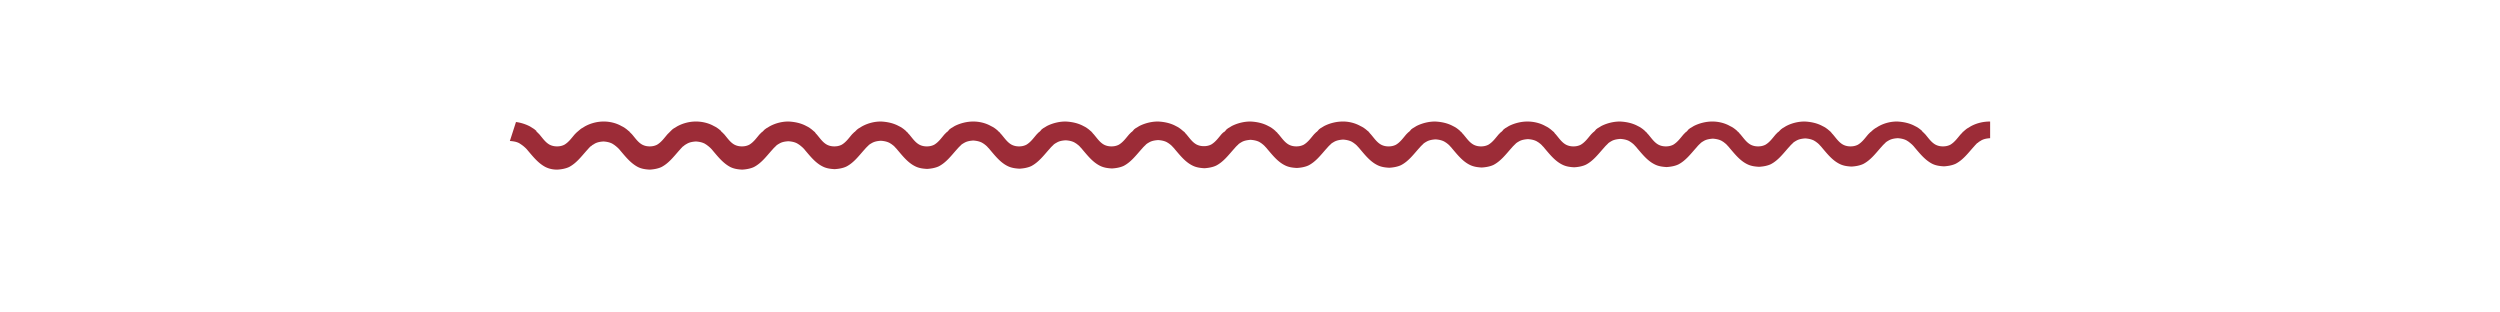 <svg xmlns="http://www.w3.org/2000/svg" width="400" height="50" version="1.0" viewBox="0 0 300 37.5"><defs><clipPath id="a"><path d="M61.184 14.473h177.632v5.922H61.184Zm0 0"/></clipPath></defs><g clip-path="url(#a)"><path fill="#9c2c37" d="M236.563 15.117c-.168.086-.31.2-.477.281-.172.114-.254.2-.395.313l-.086.082-.054.027-.028.032-.058.082q-.084.086-.168.168c-.395.453-.734.96-1.266 1.27-.285.14-.566.194-.875.194-.308 0-.59-.054-.87-.195-.536-.281-.876-.816-1.27-1.27-.055-.054-.114-.109-.168-.167l-.086-.082-.028-.032-.054-.027-.028-.082c-.14-.113-.226-.2-.394-.313-.14-.113-.313-.195-.48-.28-.676-.368-1.465-.509-2.141-.536-.703 0-1.461.168-2.137.535-.172.086-.312.2-.48.281-.086.059-.141.114-.196.141l-.199.172-.082.082c-.031.027-.059.059-.086.059l-.086.082q-.084.086-.168.168c-.394.453-.73.96-1.266 1.27-.28.14-.562.194-.875.194-.308 0-.59-.054-.87-.195-.536-.281-.876-.816-1.27-1.27-.055-.054-.11-.109-.14-.167l-.083-.082v-.032l-.058-.027-.082-.082c-.141-.113-.227-.2-.395-.313-.14-.113-.309-.195-.48-.28-.676-.368-1.465-.509-2.137-.536-.707 0-1.465.168-2.14.508-.173.086-.313.195-.481.281-.082.055-.14.113-.196.14l-.28.282c-.032.027-.06.059-.087.059l-.086.082q-.08.086-.168.168c-.394.453-.73.96-1.265 1.27-.281.14-.563.194-.875.194-.309 0-.59-.054-.871-.195-.536-.281-.875-.816-1.266-1.27a.6.6 0 0 1-.14-.167l-.087-.082-.027-.032-.058-.027-.055-.082c-.14-.113-.227-.2-.395-.313-.14-.113-.308-.195-.48-.28-.645-.368-1.406-.536-2.11-.536-.703 0-1.464.168-2.167.508-.168.086-.31.195-.481.281-.082.055-.14.113-.195.14l-.168.2-.086.082c-.028.027-.055.059-.086.059l-.082.082-.168.168c-.395.453-.734.96-1.27 1.27-.28.14-.562.194-.87.194-.313 0-.595-.054-.876-.195-.535-.281-.87-.816-1.265-1.27-.055-.054-.114-.109-.141-.167l-.086-.082-.027-.032-.055-.027-.059-.082c-.14-.113-.222-.2-.394-.313-.14-.113-.309-.195-.477-.28-.675-.368-1.464-.509-2.14-.536-.703 0-1.465.168-2.168.508-.168.086-.309.195-.48.281-.083.055-.141.113-.196.14l-.168.2-.086.082c-.027.027-.055.059-.082.059l-.086.082-.168.168c-.394.453-.734.96-1.27 1.27-.28.14-.562.194-.87.194-.31 0-.59-.054-.875-.195-.536-.281-.872-.816-1.266-1.27-.055-.054-.113-.109-.14-.167l-.055-.082-.032-.032-.054-.027-.086-.082c-.14-.113-.223-.2-.395-.313-.14-.113-.308-.195-.476-.28-.649-.368-1.438-.536-2.141-.536s-1.465.168-2.168.508c-.168.086-.309.195-.477.281-.085.055-.14.113-.199.14l-.168.2-.086.082c-.027.027-.054.059-.082.059l-.086.082c-.054.058-.113.113-.168.168-.394.453-.734.96-1.27 1.27-.28.14-.562.194-.87.194-.309 0-.59-.054-.871-.195-.536-.281-.875-.816-1.27-1.27-.055-.054-.113-.109-.14-.167l-.114-.114-.054-.027-.055-.082c-.145-.113-.227-.2-.395-.313-.14-.113-.312-.195-.48-.28-.676-.368-1.465-.509-2.14-.536-.704 0-1.462.168-2.169.508-.168.086-.308.195-.476.281-.086.055-.14.113-.2.14l-.167.2-.086.082c-.028.027-.055.059-.082.059l-.086.082c-.055.058-.114.113-.168.168-.395.453-.73.96-1.266 1.27-.281.14-.566.194-.875.194s-.59-.054-.871-.195c-.535-.281-.875-.816-1.27-1.27-.054-.054-.109-.109-.14-.167l-.082-.082-.028-.032v-.027l-.113-.082c-.14-.113-.226-.2-.394-.313-.141-.113-.313-.195-.48-.28a4.34 4.34 0 0 0-2.11-.536 5.04 5.04 0 0 0-2.168.508c-.172.086-.313.195-.48.281-.083.055-.141.113-.196.14l-.172.2-.082.082c-.027.027-.059.059-.086.059l-.082.082a7 7 0 0 1-.172.168c-.394.453-.73.96-1.265 1.27-.282.14-.563.194-.871.194-.313 0-.594-.054-.875-.195-.536-.281-.872-.816-1.266-1.27a.6.6 0 0 1-.14-.167l-.087-.082-.027-.032-.059-.027-.054-.082c-.14-.113-.227-.2-.395-.313-.14-.113-.308-.195-.476-.28-.676-.368-1.465-.509-2.141-.536-.703 0-1.465.168-2.168.508-.168.086-.309.195-.48.281-.083.055-.141.113-.196.14l-.168.2-.086.082c-.027.027-.054.059-.086.059l-.082.054c-.058.055-.113.114-.172.168-.39.453-.73.957-1.265 1.27-.281.14-.563.195-.871.195-.313 0-.594-.055-.875-.195-.535-.282-.871-.817-1.266-1.27a.7.7 0 0 1-.14-.168l-.114-.113-.054-.027-.06-.055c-.14-.113-.222-.2-.394-.313-.14-.113-.308-.195-.476-.28-.676-.368-1.465-.509-2.14-.536-.704 0-1.466.168-2.169.508-.168.086-.308.195-.48.281-.082.055-.14.113-.196.14l-.167.2-.086.082c-.028.027-.055.059-.086.059l-.082.082-.168.168c-.395.453-.735.96-1.27 1.27-.281.14-.562.194-.871.194s-.594-.054-.875-.195c-.535-.281-.871-.816-1.266-1.27-.054-.054-.113-.109-.14-.167l-.086-.082v-.032l-.055-.027-.086-.082c-.14-.113-.222-.2-.394-.313-.141-.113-.309-.195-.477-.28-.676-.368-1.465-.509-2.14-.536-.704 0-1.465.168-2.168.508-.168.086-.31.195-.477.281-.086.055-.14.113-.2.14l-.167.2-.086.082c-.028.027-.055.059-.082.059l-.086.082q-.084.086-.168.168c-.395.453-.734.96-1.27 1.27-.28.14-.562.194-.87.194-.31 0-.59-.054-.872-.195-.535-.281-.875-.816-1.27-1.27-.054-.054-.113-.109-.14-.167l-.113-.114-.055-.027-.059-.082c-.14-.113-.222-.2-.39-.313-.14-.113-.313-.195-.48-.28-.65-.368-1.407-.536-2.114-.536-.703 0-1.46.168-2.168.508-.168.086-.308.195-.476.281-.086.055-.141.113-.2.14l-.168.2-.082.082c-.03.027-.058.059-.086.059l-.086.082q-.08.086-.168.168c-.394.453-.73.96-1.265 1.27-.281.14-.563.194-.875.194-.309 0-.59-.054-.871-.195-.535-.281-.875-.816-1.266-1.27a.7.7 0 0 1-.144-.167l-.082-.082-.028-.032-.058-.027-.055-.082c-.14-.113-.227-.2-.395-.313-.14-.113-.308-.195-.48-.28-.676-.368-1.461-.509-2.137-.536-.707 0-1.465.168-2.168.535-.172.086-.312.2-.48.281-.086.059-.14.114-.196.141l-.253.254c-.028.027-.059.059-.086.059l-.082.082a7 7 0 0 1-.172.168c-.395.453-.73.96-1.266 1.27-.281.14-.562.194-.875.194-.308 0-.59-.054-.871-.195-.535-.281-.871-.816-1.266-1.27a.6.6 0 0 1-.14-.167l-.059-.082-.027-.032-.055-.027-.086-.082c-.14-.113-.226-.2-.394-.313-.141-.113-.309-.195-.477-.28-.676-.368-1.465-.509-2.14-.536-.704 0-1.465.168-2.168.535-.168.086-.313.2-.481.281-.082.059-.14.114-.195.141l-.168.172-.086.082c-.028.027-.059.059-.086.059l-.082.082a7 7 0 0 1-.172.168c-.395.453-.73.96-1.266 1.27-.28.14-.562.194-.87.194-.313 0-.594-.054-.876-.195-.535-.281-.87-.816-1.265-1.27a3 3 0 0 1-.168-.167l-.086-.082-.028-.032-.058-.027-.028-.082c-.14-.113-.226-.2-.394-.313-.14-.113-.309-.195-.477-.28-.648-.368-1.437-.536-2.14-.536s-1.465.168-2.168.535c-.168.086-.309.2-.48.281-.083.059-.141.114-.196.141l-.168.172-.086.082c-.027.027-.055.059-.055.059l-.086.082c-.054.058-.113.113-.168.168-.394.453-.734.96-1.27 1.27-.28.14-.562.194-.87.194-.309 0-.59-.054-.871-.195-.535-.281-.875-.816-1.27-1.27-.054-.054-.113-.109-.168-.167l-.086-.082-.027-.032v-.027l-.113-.082c-.14-.113-.223-.2-.395-.313-.14-.113-.308-.195-.476-.28-.649-.368-1.41-.536-2.114-.536-.703 0-1.465.168-2.168.535-.168.086-.308.2-.476.281-.172.114-.254.2-.395.313l-.086.082-.054.027-.028.032-.086.082c-.054.058-.113.113-.168.168-.394.453-.734.96-1.27 1.27-.28.14-.562.194-.87.194-.309 0-.59-.054-.875-.195-.531-.281-.871-.816-1.266-1.27q-.084-.08-.168-.167l-.086-.082-.027-.032-.055-.027v-.082c-.113-.086-.254-.227-.367-.285l-.395-.25a5.1 5.1 0 0 0-1.687-.535l-.734 2.277c.394.031.816.086 1.156.285.168.11.336.223.476.336.059.055.168.14.254.227.086.082.168.168.254.28.649.759 1.266 1.548 2.14 2 .45.224.93.31 1.407.31.48-.028.984-.114 1.41-.31.871-.452 1.461-1.241 2.137-2 .086-.085.172-.198.254-.28.086-.086.168-.2.254-.227.086-.055.14-.14.226-.168l.223-.14c.313-.169.648-.227 1.043-.254.367.027.703.085 1.043.253l.223.141c.086.055.14.113.226.168.055.055.168.14.254.227.086.082.168.168.254.28.648.759 1.266 1.548 2.14 2 .45.224.926.282 1.407.31.48-.028.984-.114 1.406-.31.875-.452 1.465-1.241 2.14-2 .087-.085.169-.198.255-.28.086-.086.168-.2.254-.227.14-.14.308-.227.449-.309.308-.168.648-.226 1.043-.253.367.027.703.085 1.043.253l.222.141c.086.055.141.113.227.168.055.055.168.14.254.227.082.082.168.168.254.28.644.759 1.265 1.548 2.136 2 .454.224.93.282 1.41.31.477-.028.985-.114 1.407-.31.875-.452 1.465-1.241 2.14-2 .086-.085.168-.198.254-.28l.141-.141c.055-.059.086-.059.113-.113.14-.14.309-.227.45-.309.308-.172.648-.226 1.042-.254.364.028.704.082 1.04.254l.226.14c.086.055.14.11.227.169.054.054.168.14.254.226.082.082.168.168.253.282.645.757 1.266 1.546 2.137 1.968.453.227.93.282 1.41.309.477-.027.985-.11 1.407-.309.875-.449 1.464-1.238 2.14-2 .082-.082.168-.195.254-.281l.14-.14c.055-.055.083-.055.114-.114.14-.14.309-.223.45-.308.308-.168.648-.227 1.042-.254.364.027.703.086 1.04.254l.226.14c.086.059.14.113.226.168.055.059.168.14.25.254.086.086.172.172.254.281.649.762 1.27 1.551 2.14 1.973.45.227.93.281 1.411.309.477-.028.984-.114 1.406-.31.871-.448 1.465-1.237 2.141-2 .082-.081.168-.194.254-.28l.14-.14c.055-.056.083-.056.11-.114.14-.14.312-.223.453-.309.309-.168.648-.226 1.04-.254.366.028.706.086 1.042.254l.227.14c.082.055.14.114.222.169.059.058.172.14.254.254.086.086.172.168.254.28.648.763 1.27 1.552 2.14 1.974.45.222.93.28 1.407.308.48-.027.988-.113 1.41-.308.871-.454 1.465-1.239 2.14-2 .083-.086.169-.196.25-.282l.141-.14c.059-.059.086-.059.114-.114.14-.14.312-.226.453-.308.308-.172.644-.227 1.039-.254.367.027.707.082 1.043.254l.226.14c.082.055.141.114.223.168.059.055.172.141.254.254.086.086.168.168.254.282.648.761 1.265 1.546 2.14 1.972.45.223.93.282 1.407.309.48-.027.988-.113 1.41-.309.87-.453 1.46-1.242 2.137-2 .085-.086.171-.199.253-.281l.141-.14c.059-.06.086-.06.113-.114.141-.14.309-.226.45-.308.312-.172.675-.227 1.043-.254.367.027.703.082 1.043.253l.226.141c.082.055.14.11.223.168.058.055.168.14.254.254.086.082.168.168.254.281.648.758 1.265 1.547 2.14 1.969.45.227.93.281 1.406.313.48-.032.985-.114 1.407-.313.875-.45 1.465-1.238 2.14-1.996.086-.086.172-.2.254-.285l.14-.14c.06-.056.087-.056.114-.11.14-.14.309-.227.45-.313.312-.168.675-.222 1.042-.254.368.032.703.086 1.043.254l.223.14c.086.06.14.114.226.173.055.054.168.14.254.25.086.086.168.172.254.285.649.758 1.266 1.547 2.14 1.969.45.226.927.28 1.407.308.477-.027.985-.11 1.406-.308.875-.45 1.465-1.239 2.141-2 .086-.082.168-.196.254-.282l.14-.14c.055-.055.087-.055.114-.113.14-.141.308-.223.45-.31.308-.167.675-.226 1.042-.253.367.027.703.086 1.043.254l.223.14c.086.06.14.114.226.169.055.058.168.14.254.253.082.086.168.172.254.282.645.761 1.266 1.55 2.137 1.972.453.227.93.282 1.41.309.476-.027.984-.113 1.406-.309.875-.449 1.465-1.238 2.14-2 .087-.082.169-.195.255-.28l.14-.142c.055-.054.082-.054.114-.113.14-.14.308-.223.449-.308.308-.168.676-.227 1.043-.254.363.027.703.086 1.039.254l.226.14c.086.055.141.113.227.168.055.059.168.14.254.254.082.086.168.168.25.281.648.762 1.27 1.551 2.14 1.973.454.223.93.281 1.41.309.477-.028.985-.114 1.407-.309.871-.453 1.465-1.238 2.14-2 .083-.086.169-.2.254-.281l.141-.14c.055-.06.082-.06.113-.114.141-.14.309-.227.45-.309.308-.172.675-.226 1.043-.254.363.028.703.082 1.039.254l.226.14c.086.056.14.114.227.169.054.055.168.14.25.254.086.082.172.168.254.281.648.762 1.27 1.547 2.14 1.969.45.226.93.285 1.407.312.48-.027.988-.113 1.41-.312.87-.45 1.465-1.239 2.14-1.996.082-.086.168-.2.254-.282l.14-.14c.056-.059.083-.059.11-.114.14-.14.313-.226.453-.312.309-.168.676-.223 1.04-.25.367.027.706.082 1.042.25l.227.145c.082.054.14.109.223.167.058.055.171.141.254.254.085.082.171.168.253.282.649.757 1.27 1.547 2.141 1.968.45.227.93.282 1.406.313.48-.031.989-.113 1.41-.313.872-.449 1.465-1.238 2.141-1.996.082-.086.168-.199.25-.285l.14-.14c.06-.055.087-.055.114-.11.14-.14.312-.226.453-.312.309-.168.676-.223 1.04-.254.366.031.702.086 1.042.254l.227.14c.082.059.14.114.222.172.059.055.172.14.254.25.086.086.168.172.254.285.649.758 1.266 1.547 2.14 1.969.45.227.93.281 1.407.309.48-.028.984-.11 1.41-.309.871-.45 1.461-1.238 2.137-2 .086-.082.172-.195.254-.281l.14-.14c.059-.056.086-.056.114-.114.14-.14.308-.223.449-.309.312-.168.648-.226 1.043-.254.367.028.703.086 1.043.254l.223.14c.085.06.144.114.226.169.059.058.168.14.254.254.086.086.168.168.254.281.648.762 1.266 1.55 2.14 1.973.45.226.93.28 1.407.308.48-.027.984-.113 1.406-.308.875-.45 1.465-1.239 2.14-2 .087-.086.169-.196.255-.282l.14-.14c.059-.055.086-.055.113-.113.141-.141.31-.227.45-.31.312-.167.648-.226 1.043-.253.367.027.703.086 1.043.254l.222.14c.086.055.14.114.227.169.055.058.168.14.254.226.082.082.168.168.254.281.648.758 1.265 1.547 2.14 2 .45.223.926.282 1.407.309.476-.027.984-.113 1.406-.309.875-.453 1.465-1.242 2.14-2 .086-.086.168-.199.254-.28.086-.087.168-.2.254-.227.082-.055.14-.141.223-.168l.226-.141c.309-.168.649-.227 1.043-.254v-2c-.789 0-1.55.168-2.254.535m0 0"/></g></svg>